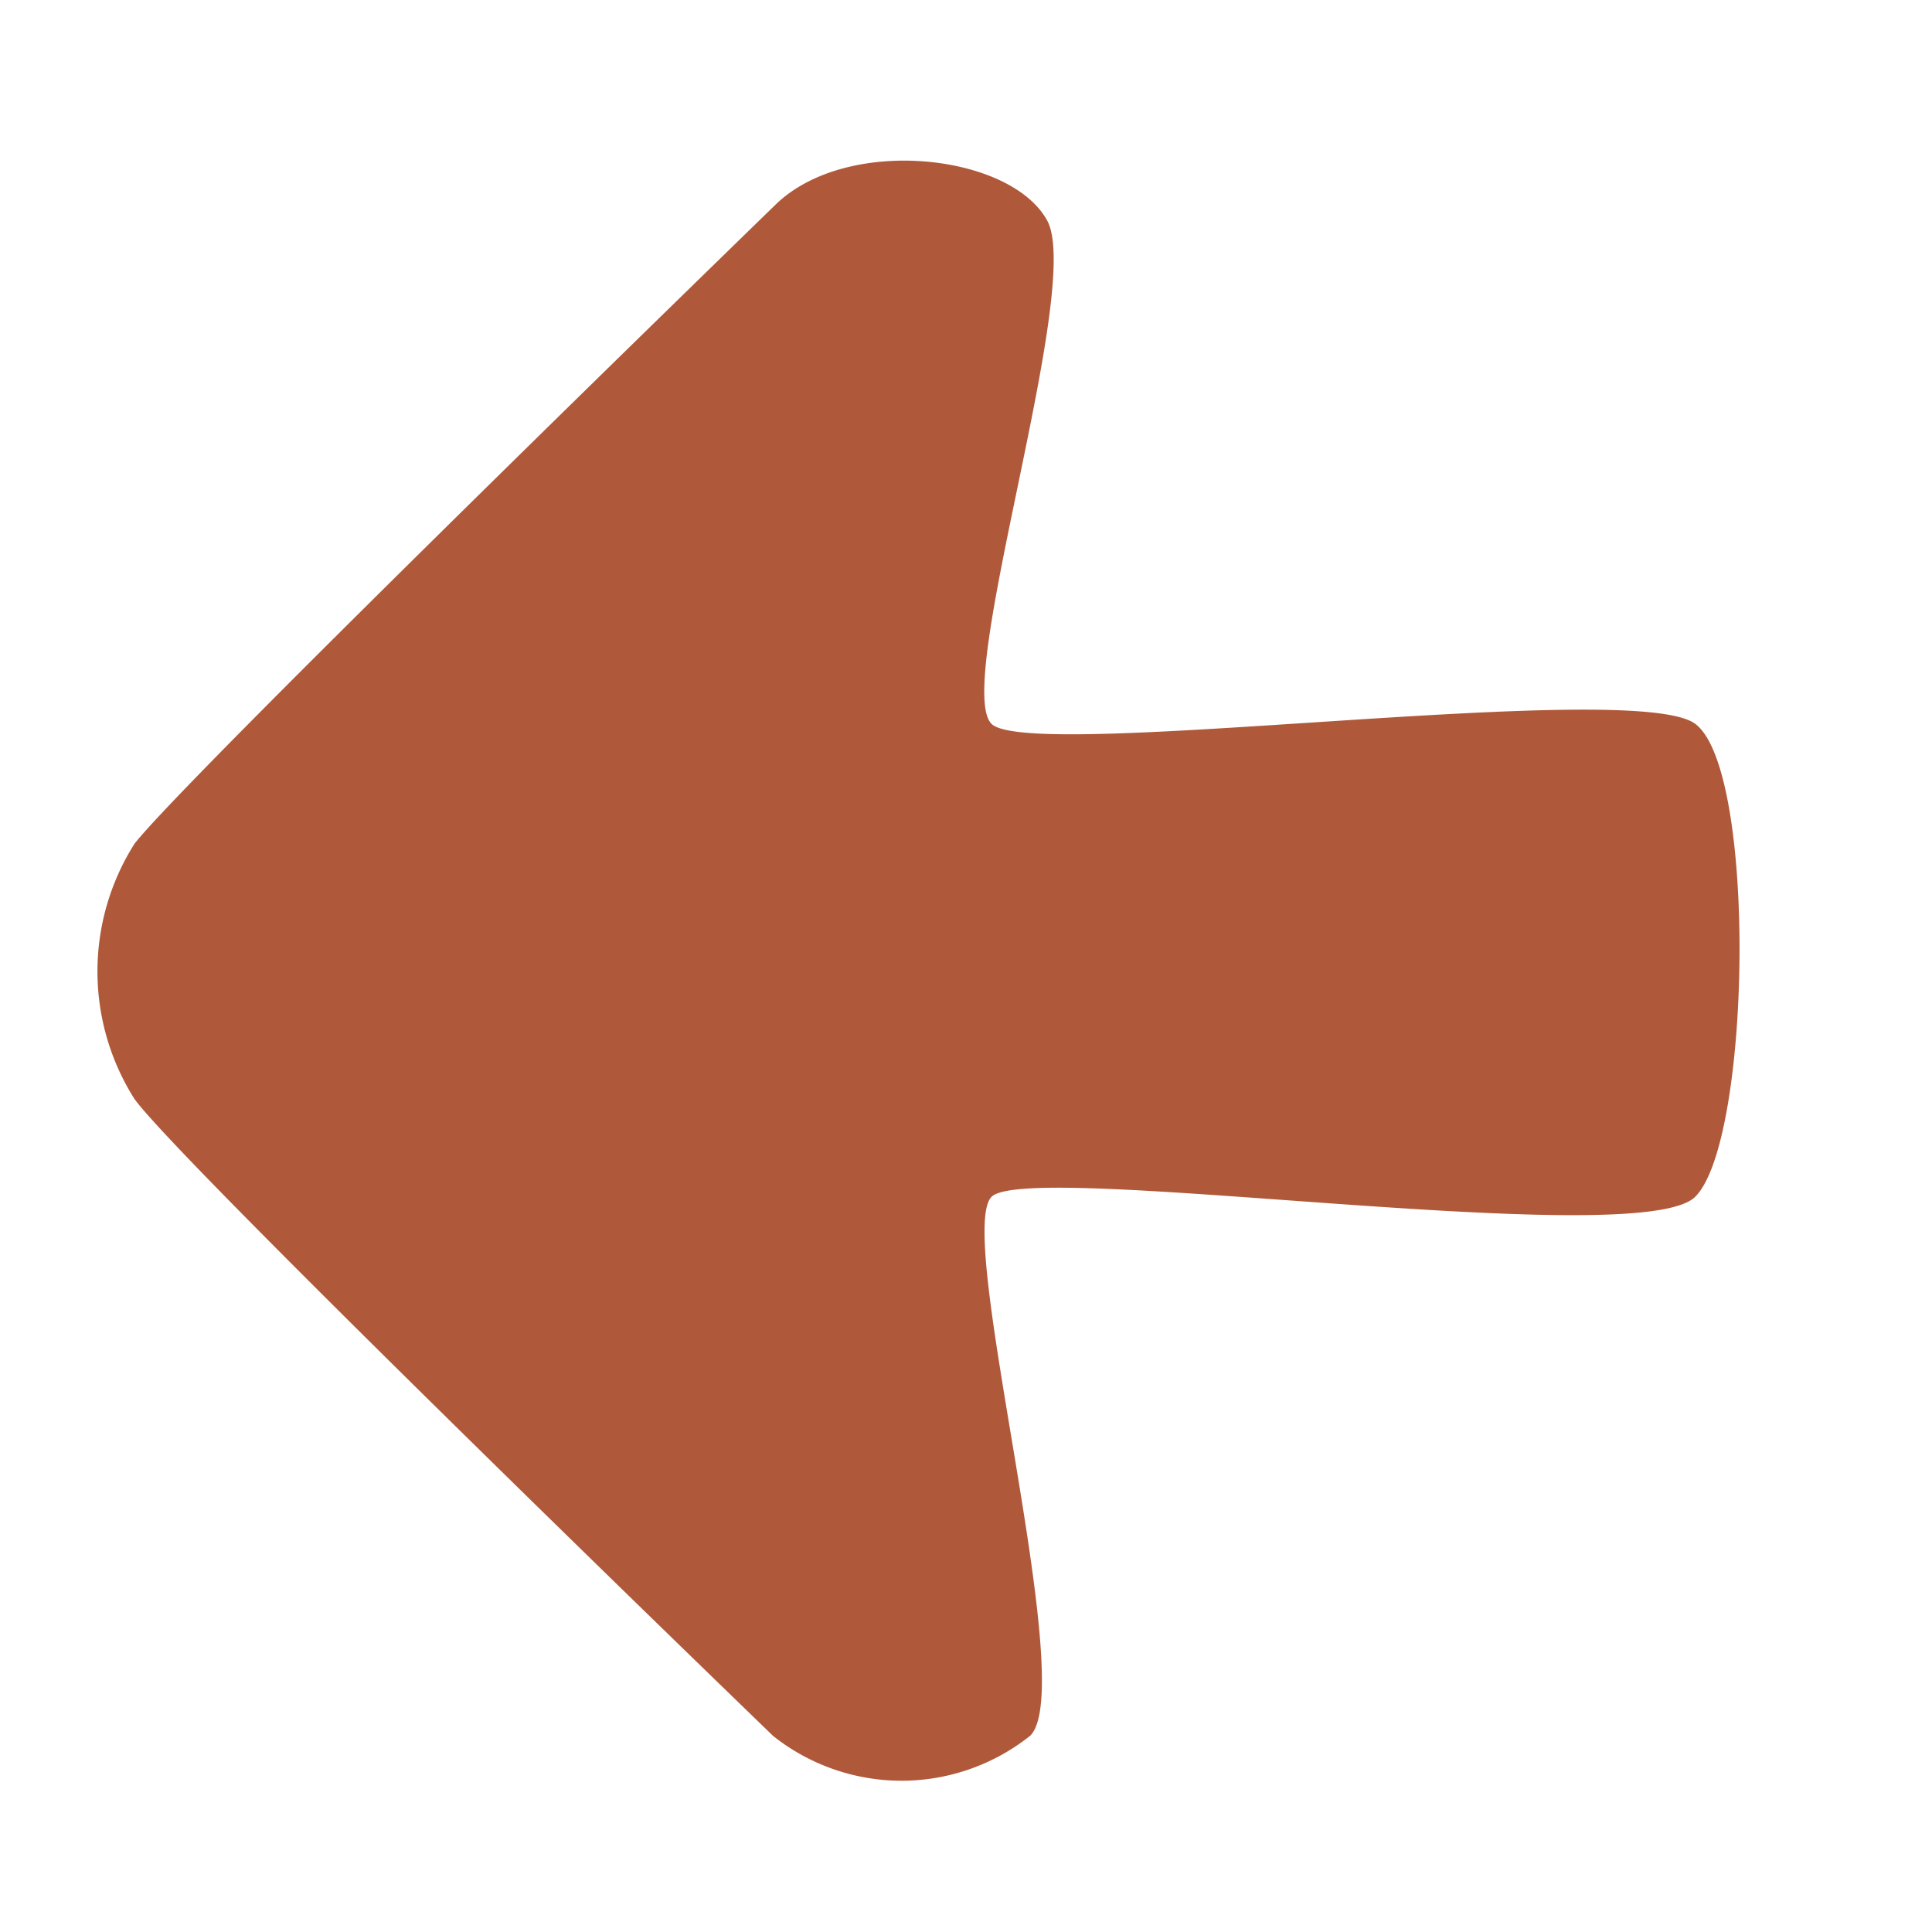 <svg xmlns="http://www.w3.org/2000/svg" width="27.438" height="27.437" viewBox="0 0 27.438 27.437">
  <g id="Group_471" data-name="Group 471" transform="translate(-514.814 1571.813) rotate(-90)">
    <g id="Group_441" data-name="Group 441" transform="translate(29.652 -78)">
      <path id="Path_1527" data-name="Path 1527" d="M3.864,0S15.589-.2,16.677-.016a3.386,3.386,0,0,1,2.559,2.565c.149,1.224-.02,12.84-.02,12.84-.008,1.424-1.854,2.891-2.891,2.58s-3.714-5.612-4.492-5.612-5.98,6.909-7.067,7.067S.017,15.8.017,14.675,7.083,8.357,7.083,7.608s-5.8-4.033-5.8-5.023A2.932,2.932,0,0,1,3.864,0Z" transform="translate(1514.776 606.525) rotate(-45)" fill="#b0593a"/>
    </g>
  </g>
</svg>
